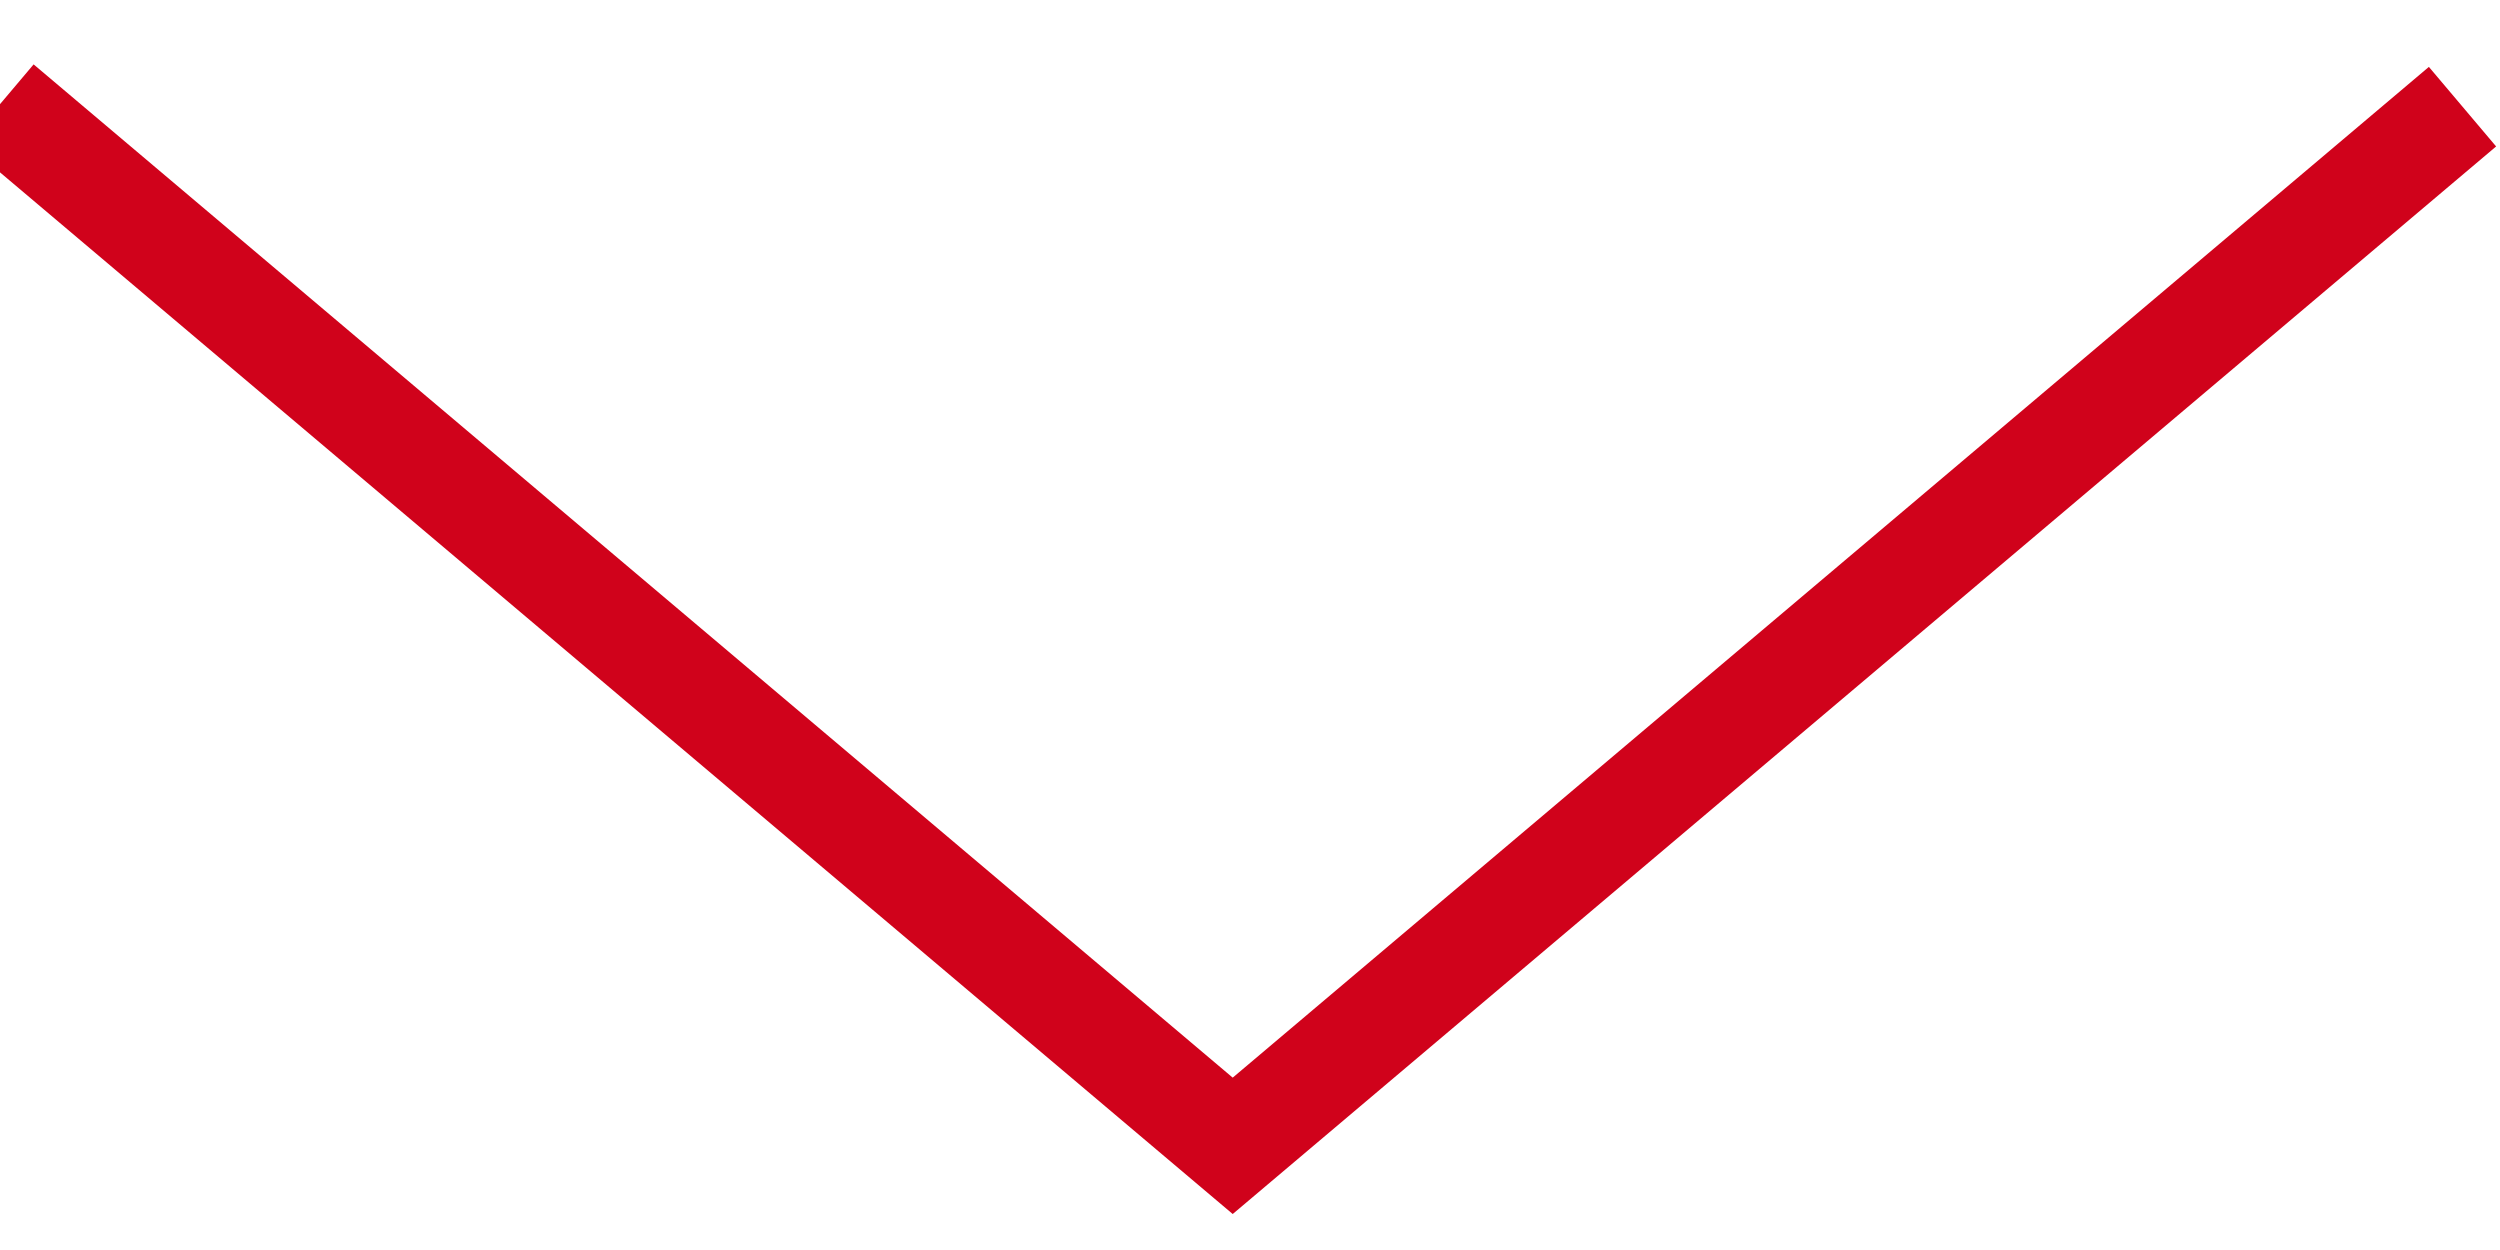 
<svg width="24px" height="12px" viewBox="0 0 24 12" version="1.1" xmlns="http://www.w3.org/2000/svg" xmlns:xlink="http://www.w3.org/1999/xlink">
    <!-- Generator: Sketch 45.2 (43514) - http://www.bohemiancoding.com/sketch -->
    <desc>Created with Sketch.</desc>
    <defs></defs>
    <g id="03_CepsaHogar" stroke="none" stroke-width="1" fill="none" fill-rule="evenodd">
        <g id="320_03_CepsaHogar_06ofertasSinDesplegar" transform="translate(-12, -856)" stroke="#D0021B">
            <g id="Group-7" transform="translate(-125, 545)">
                <g id="Group-10" transform="translate(0, 177)">
                    <polyline id="ico/down" transform="translate(148.82, 140) rotate(-360) translate(-148.82, -140) " points="137 135 148.834 145 160.64 135.024"></polyline>
                </g>
            </g>
        </g>
    </g>
</svg>